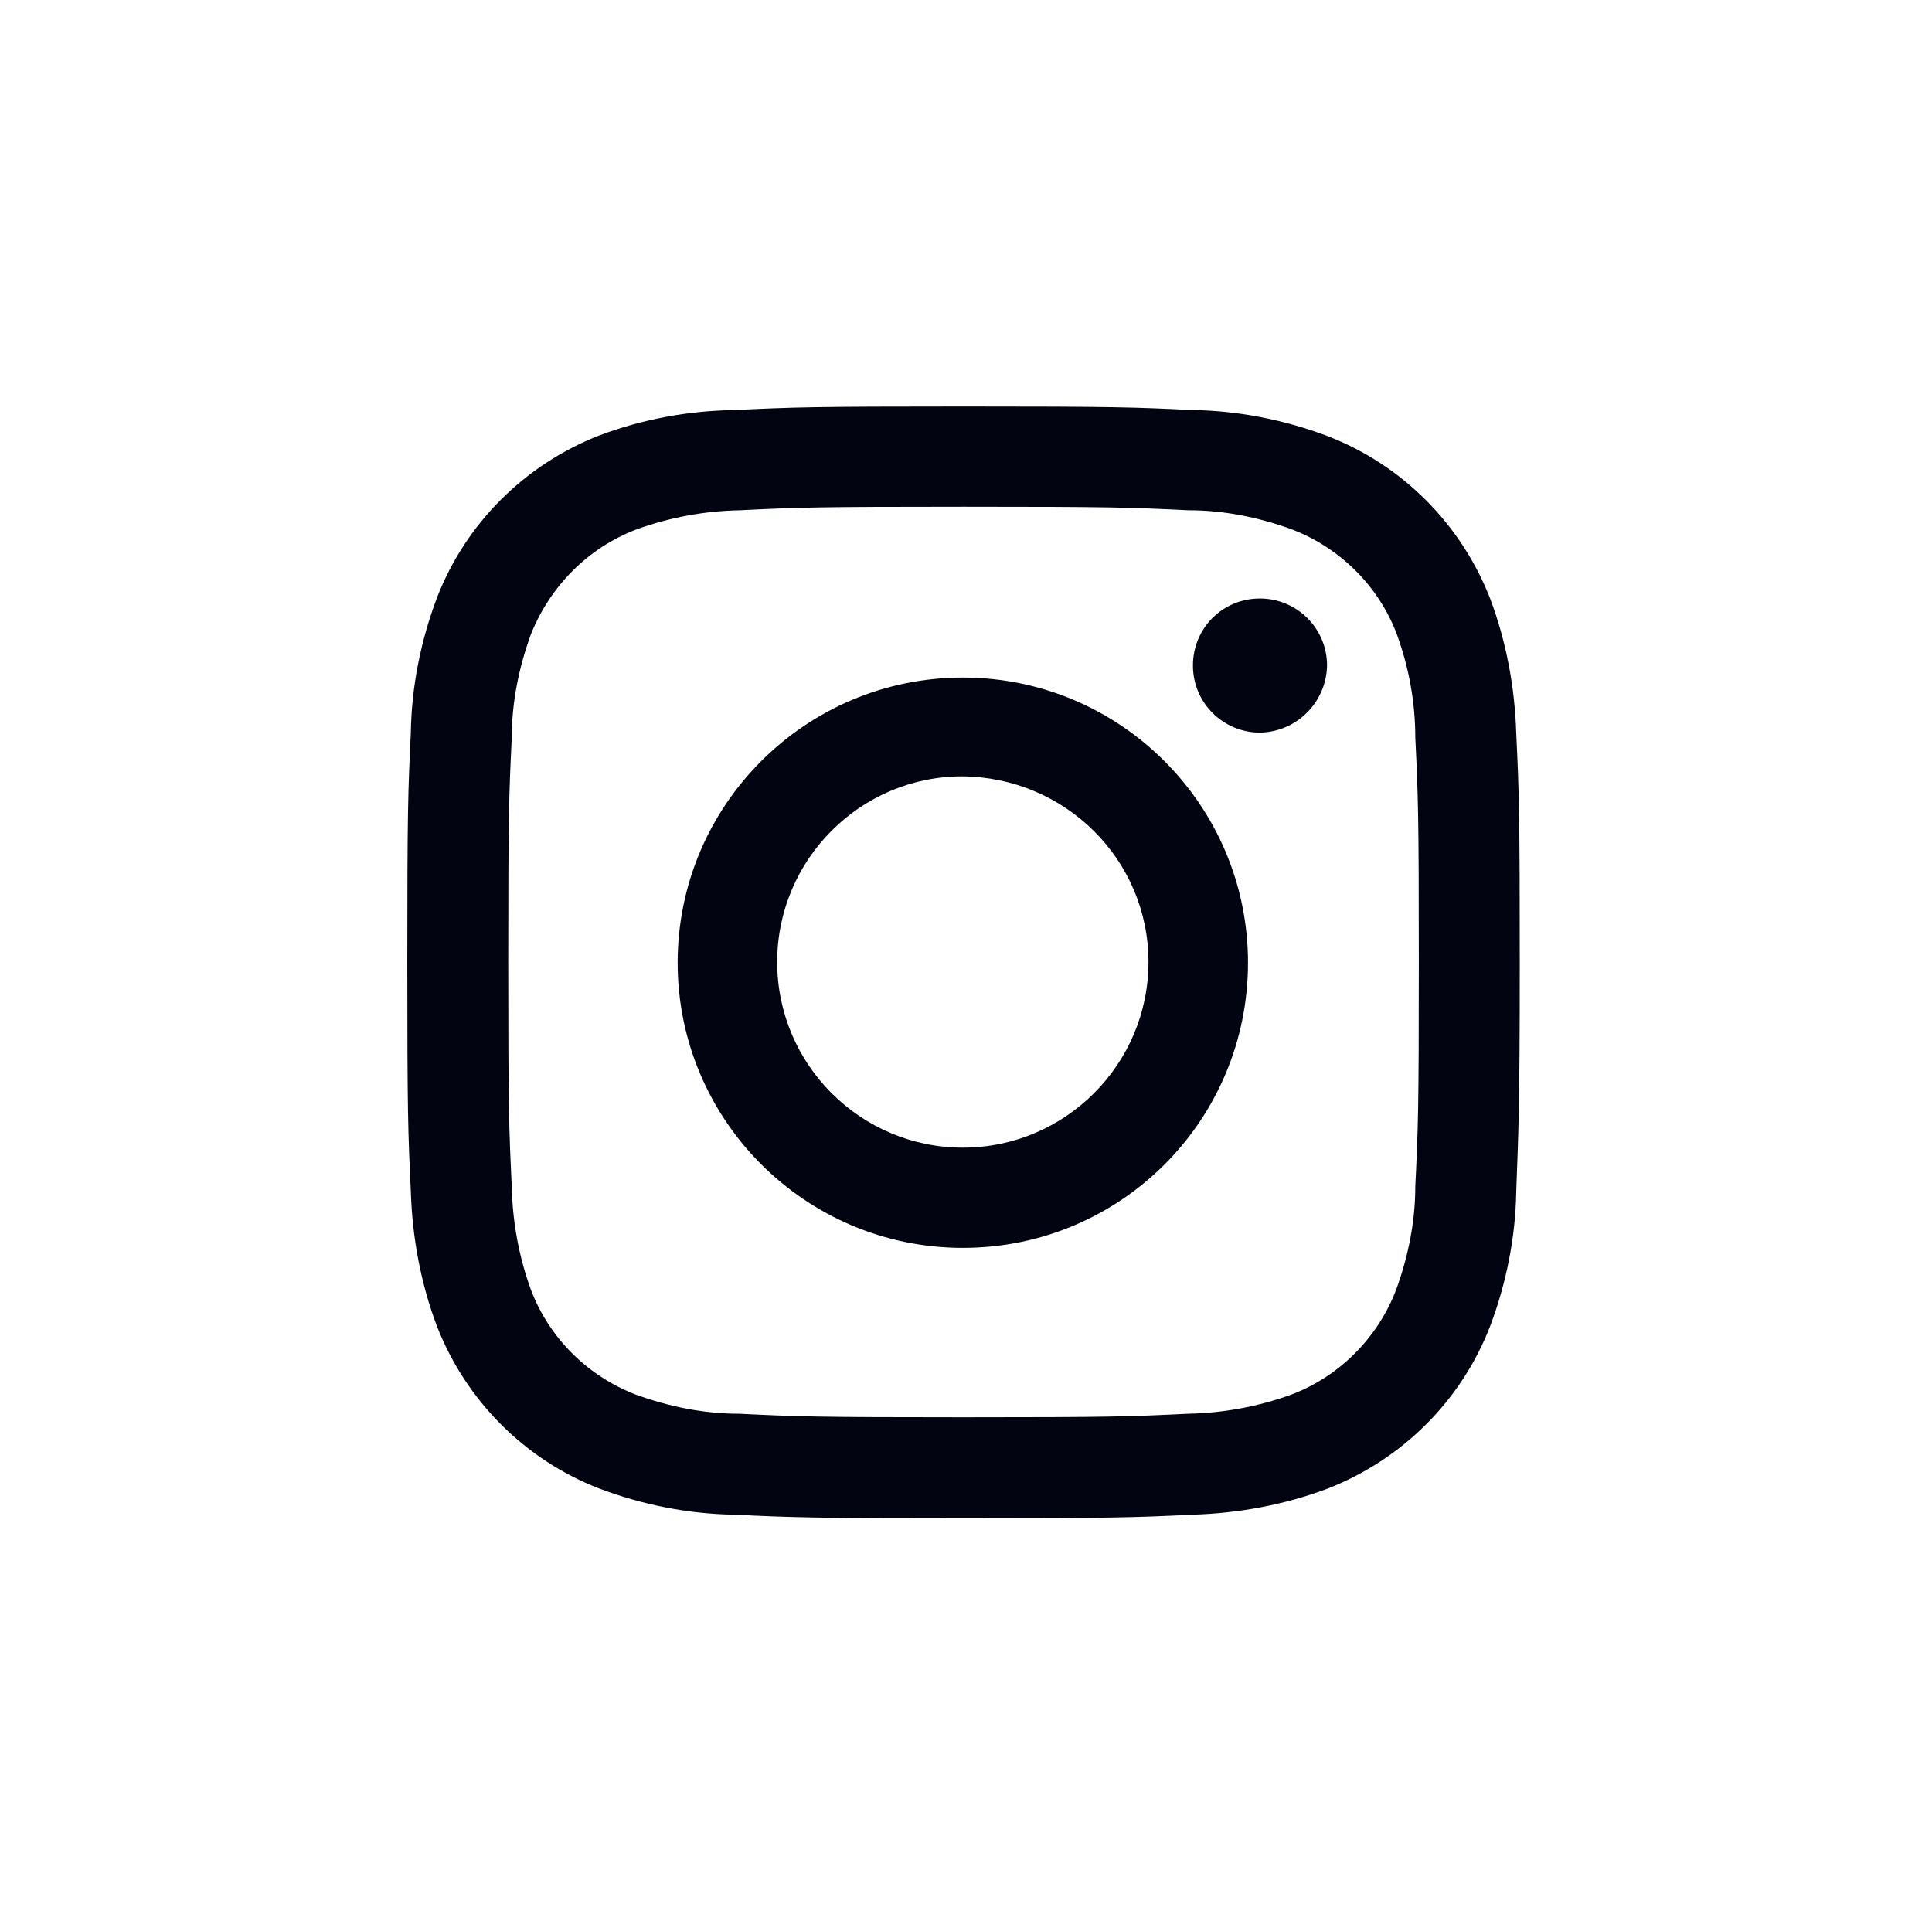 <svg xmlns="http://www.w3.org/2000/svg" xmlns:xlink="http://www.w3.org/1999/xlink" id="Ebene_1" x="0px" y="0px" viewBox="0 0 273.7 273.6" style="enable-background:new 0 0 273.7 273.6;" xml:space="preserve">
<style type="text/css">
	.st0{fill:#030411;}
</style>
<g>
	<path class="st0" d="M136.4,176.8c22.4,0,40.4-18.1,40.4-40.4S158.7,96,136.4,96S96,114.1,96,136.4S114.1,176.8,136.4,176.8z    M136.3,110c14.6,0.1,26.4,11.8,26.4,26.3s-11.8,26.3-26.3,26.3s-26.3-11.8-26.3-26.3S121.9,110,136.3,110z"></path>
	<path class="st0" d="M178.5,103.8c5.2-0.1,9.4-4.3,9.5-9.5c0-5.3-4.3-9.5-9.5-9.5c-5.3,0-9.5,4.2-9.5,9.5   C169,99.6,173.3,103.8,178.5,103.8z"></path>
	<path class="st0" d="M61.9,187.9c4.1,10.5,12.4,18.9,23,23c6.1,2.3,12.6,3.6,19.1,3.7c8.4,0.4,11.1,0.5,32.5,0.5s24.1-0.1,32.5-0.5   c6.5-0.2,13-1.4,19.1-3.7c10.5-4.1,18.9-12.4,23-23c2.3-6.1,3.6-12.6,3.7-19.1c0.3-8.4,0.5-11,0.5-32.4s-0.1-24.1-0.5-32.5   c-0.2-6.5-1.4-13-3.7-19.1c-4.1-10.5-12.4-18.9-23-23c-6.1-2.3-12.6-3.6-19.1-3.7c-8.4-0.4-11.1-0.5-32.5-0.5s-24.1,0.1-32.5,0.5   c-6.5,0.1-13,1.3-19.1,3.6c-10.5,4.1-18.9,12.4-23,23c-2.3,6.1-3.6,12.6-3.7,19.1c-0.4,8.4-0.5,11.1-0.5,32.5s0.1,24.1,0.5,32.5   C58.4,175.3,59.6,181.8,61.9,187.9z M72.5,104.5c0-5,1-9.9,2.7-14.6c2.7-6.8,8.1-12.3,15-14.9c4.7-1.7,9.6-2.6,14.6-2.7   c8.2-0.4,10.8-0.5,31.8-0.5s23.5,0.1,31.8,0.5c5,0,9.9,1,14.6,2.7c6.8,2.6,12.3,8,14.9,14.9c1.7,4.7,2.6,9.6,2.6,14.6   c0.4,8.2,0.5,10.8,0.5,31.8s-0.1,23.5-0.5,31.8c0,5-1,9.9-2.7,14.6c-2.6,6.8-8,12.3-14.9,14.9c-4.7,1.7-9.6,2.6-14.6,2.7   c-8.2,0.4-10.8,0.5-31.8,0.5s-23.5-0.1-31.8-0.5c-5,0-9.9-1-14.6-2.7c-6.8-2.6-12.3-8-14.9-14.9c-1.7-4.7-2.6-9.6-2.7-14.6   c-0.4-8.3-0.5-10.8-0.5-31.8S72.1,112.8,72.5,104.5z"></path>
</g>
</svg>